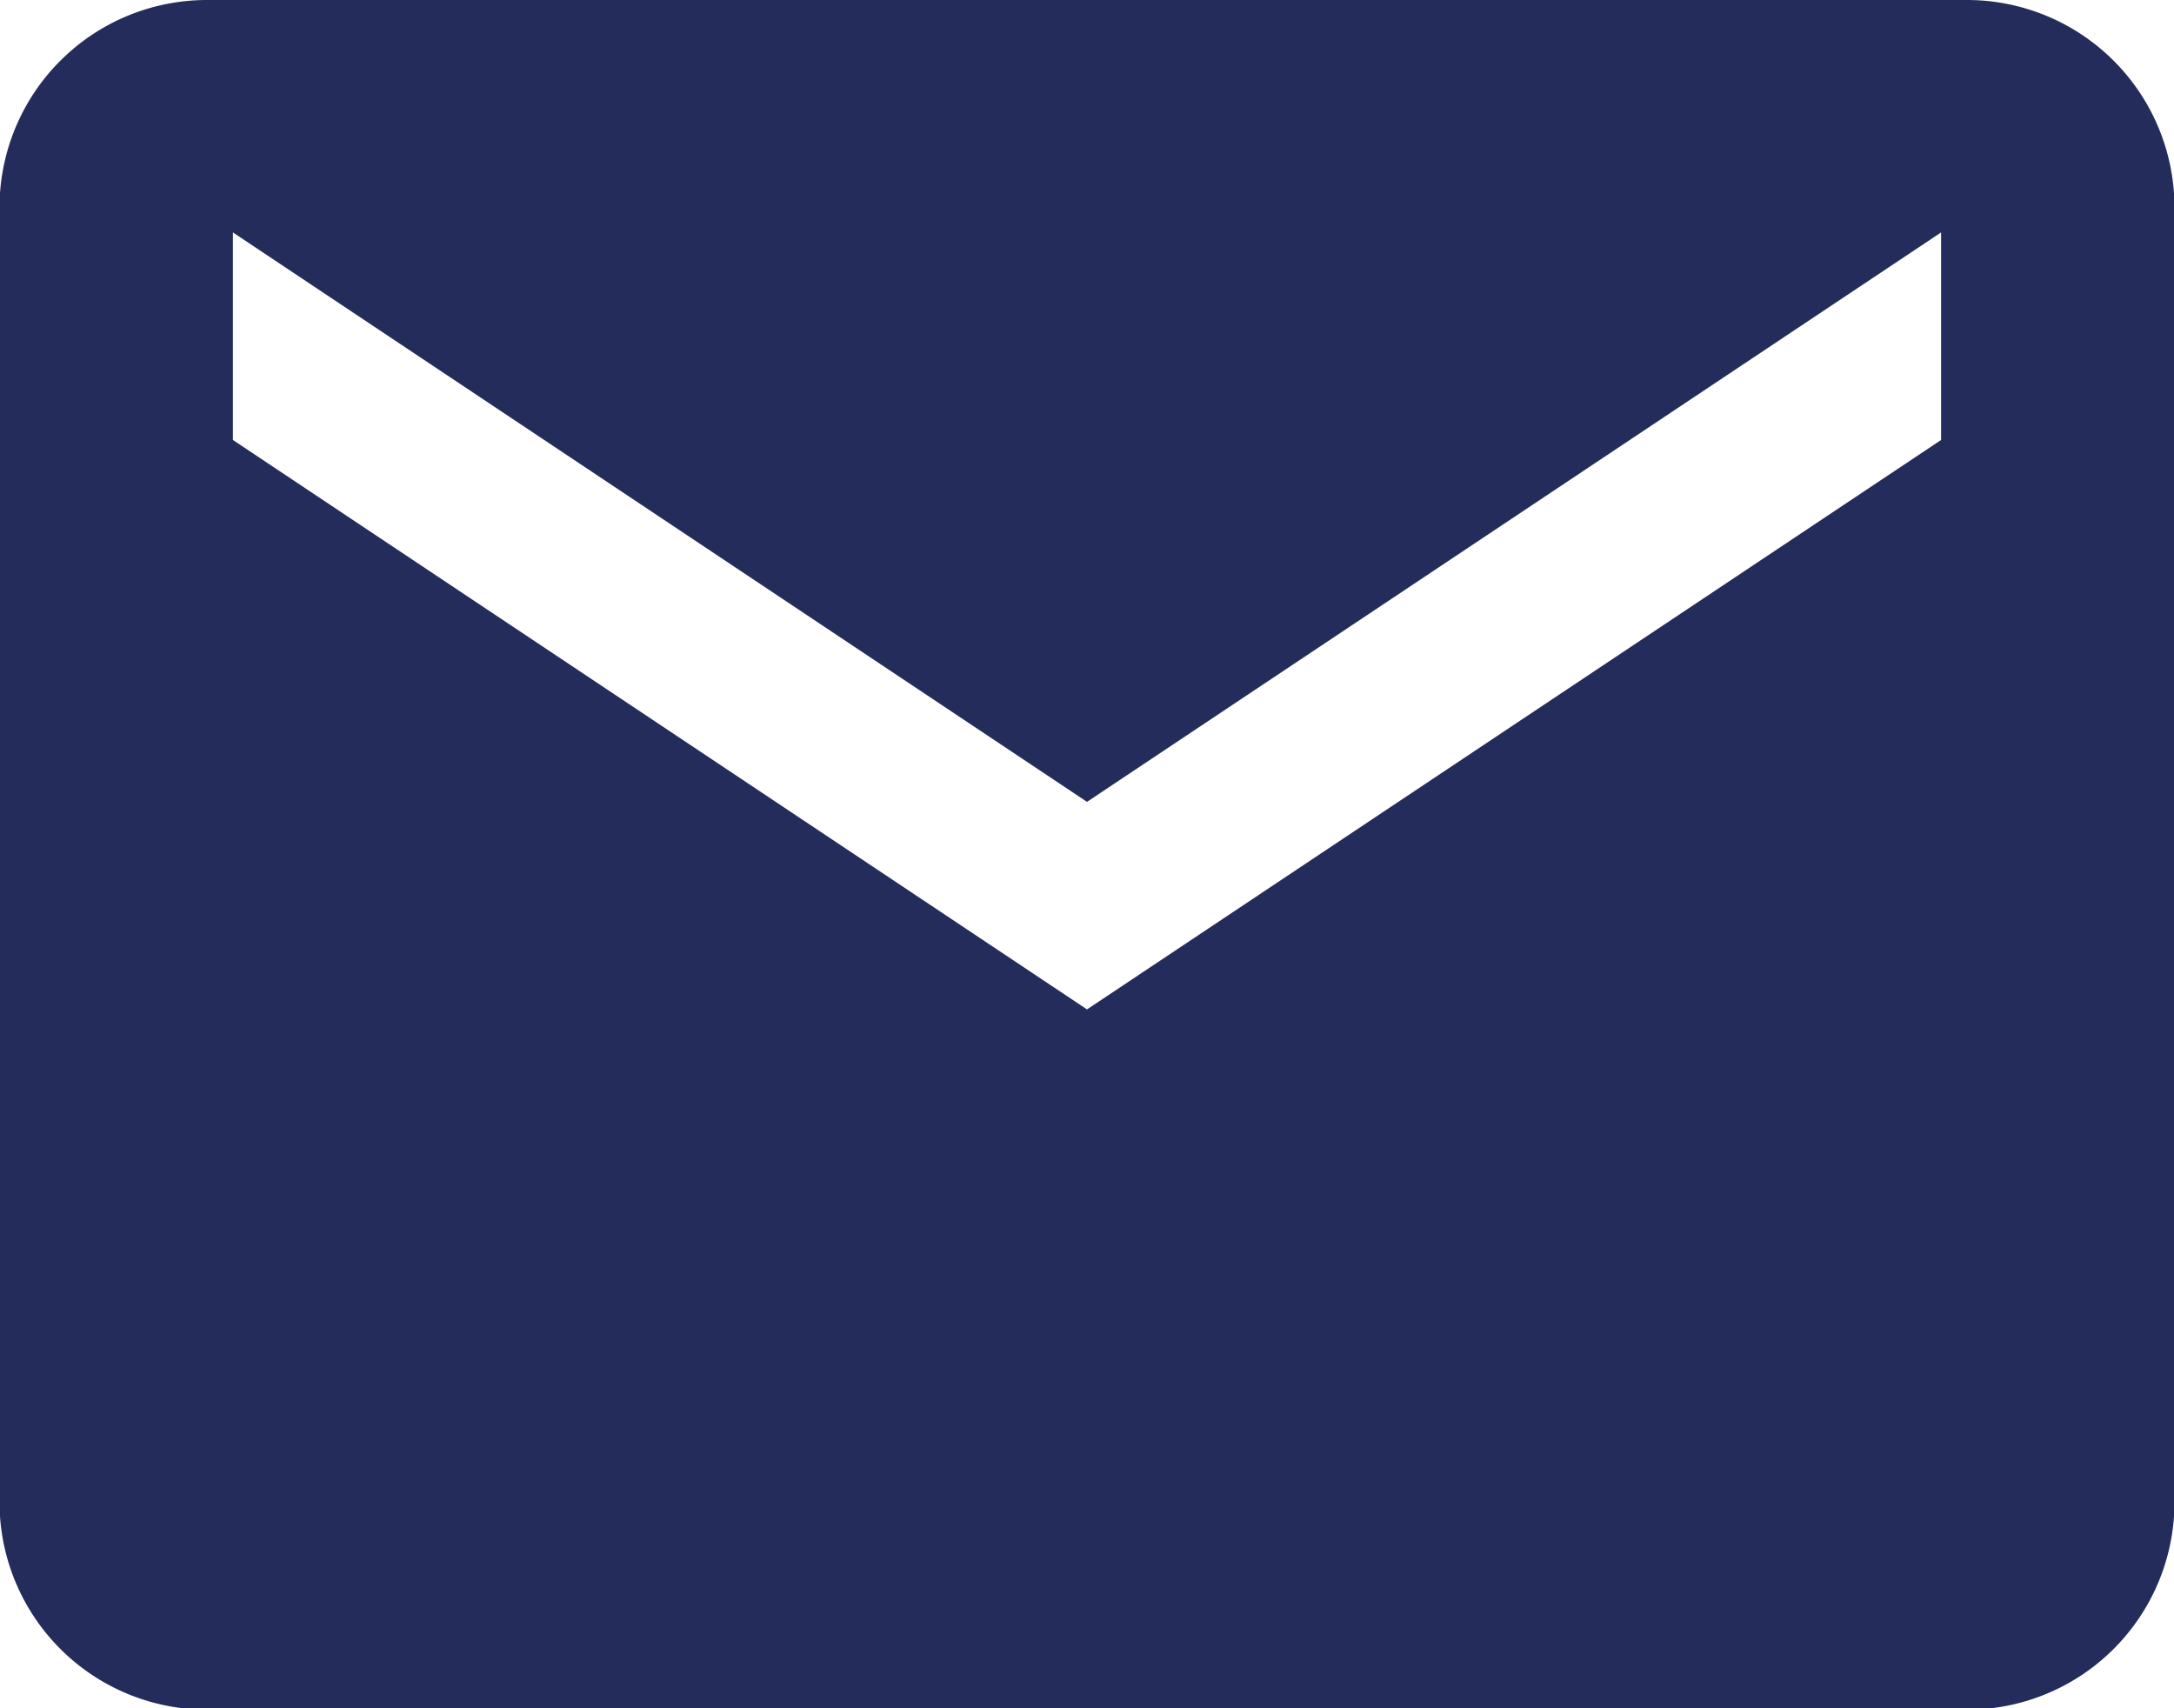 <svg xmlns="http://www.w3.org/2000/svg" width="22" height="17.286" viewBox="0 0 22 17.286">
  <path id="Icon_ionic-md-mail" data-name="Icon ionic-md-mail" d="M22.155,5.625H4.345a2.1,2.1,0,0,0-2.1,2.1v13.1a2.1,2.1,0,0,0,2.1,2.1H22.155a2.1,2.1,0,0,0,2.1-2.1V7.72A2.1,2.1,0,0,0,22.155,5.625Zm-.262,4.452L13.25,15.839,4.607,10.077v-2.1l8.643,5.762,8.643-5.762Z" transform="translate(-2.25 -5.625)" fill="#242c5b"/>
</svg>

